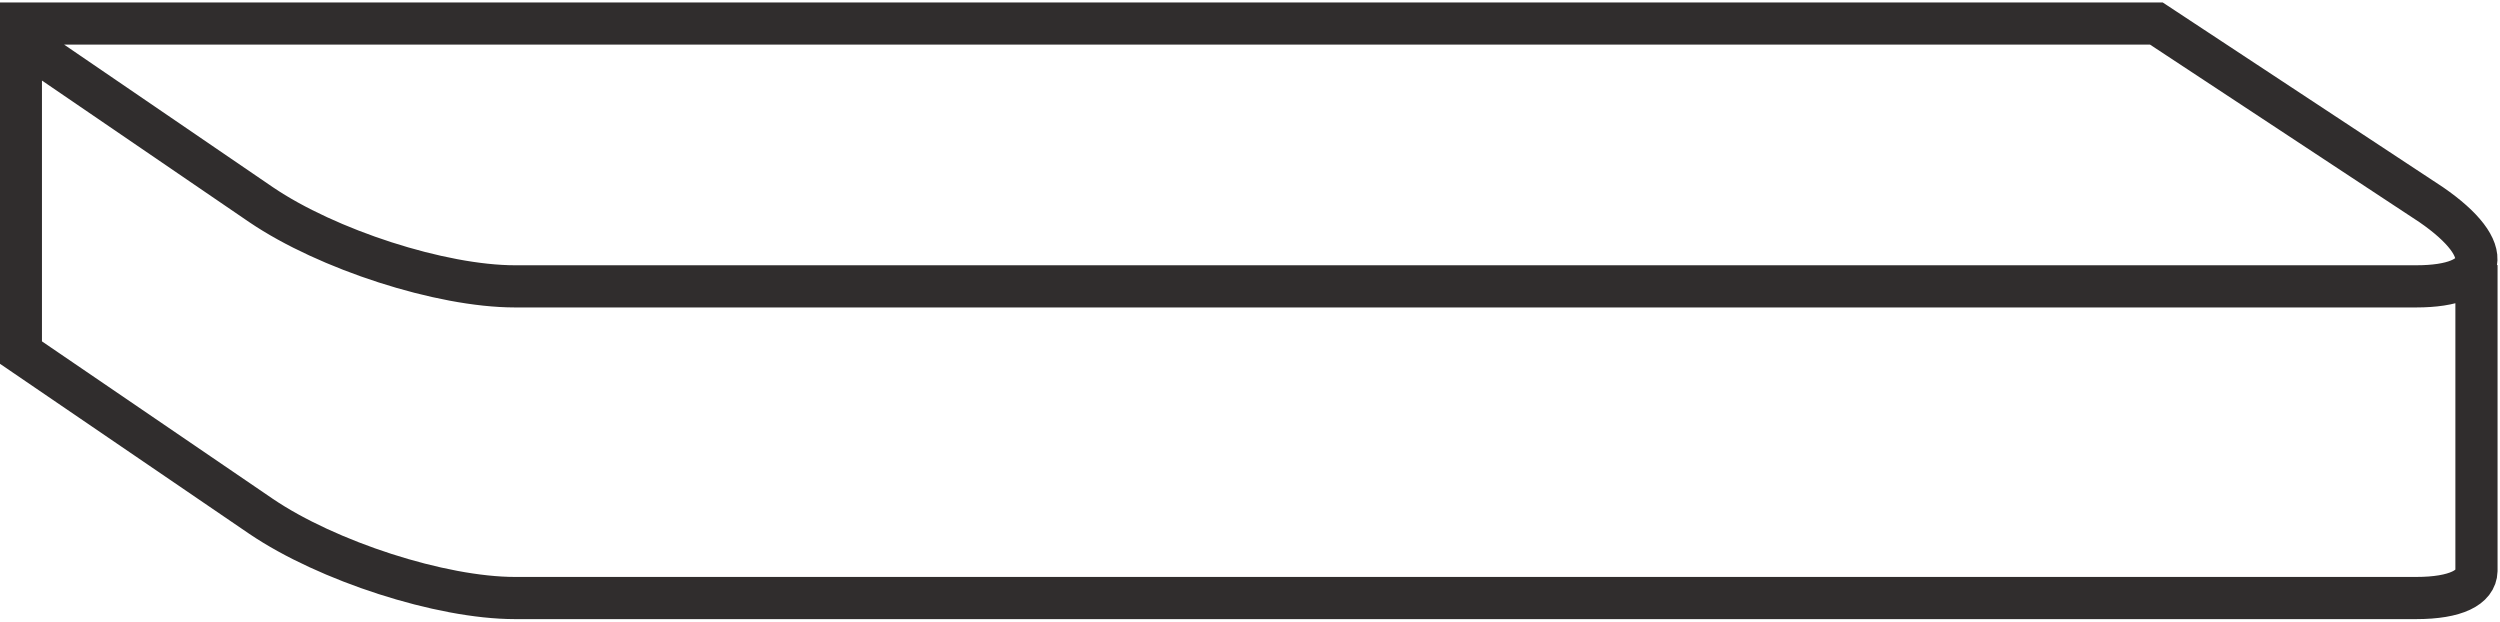 <svg xml:space="preserve" style="enable-background:new 0 0 563.1 140.2;" viewBox="0 0 563.1 140.2" y="0px" x="0px" xmlns:xlink="http://www.w3.org/1999/xlink" xmlns="http://www.w3.org/2000/svg" id="Layer_1" version="1.1">
<style type="text/css">
	.st0{fill:none;stroke:#302D2D;stroke-width:9.5;stroke-miterlimit:10;}
</style>
<path d="M3.9,8.6l54.9,37.5C73.7,56.2,99.3,64.5,116,64.5h428.2c16.7,0,18.2-8.2,3.4-18.4L485.7,5.3l-89.5,0H4.7v74.1
	l54.1,36.9c14.9,10.1,40.5,18.4,57.2,18.4h428.2c9,0,13.5-2.4,13.6-6.1V59.7" class="st0"></path>
</svg>
